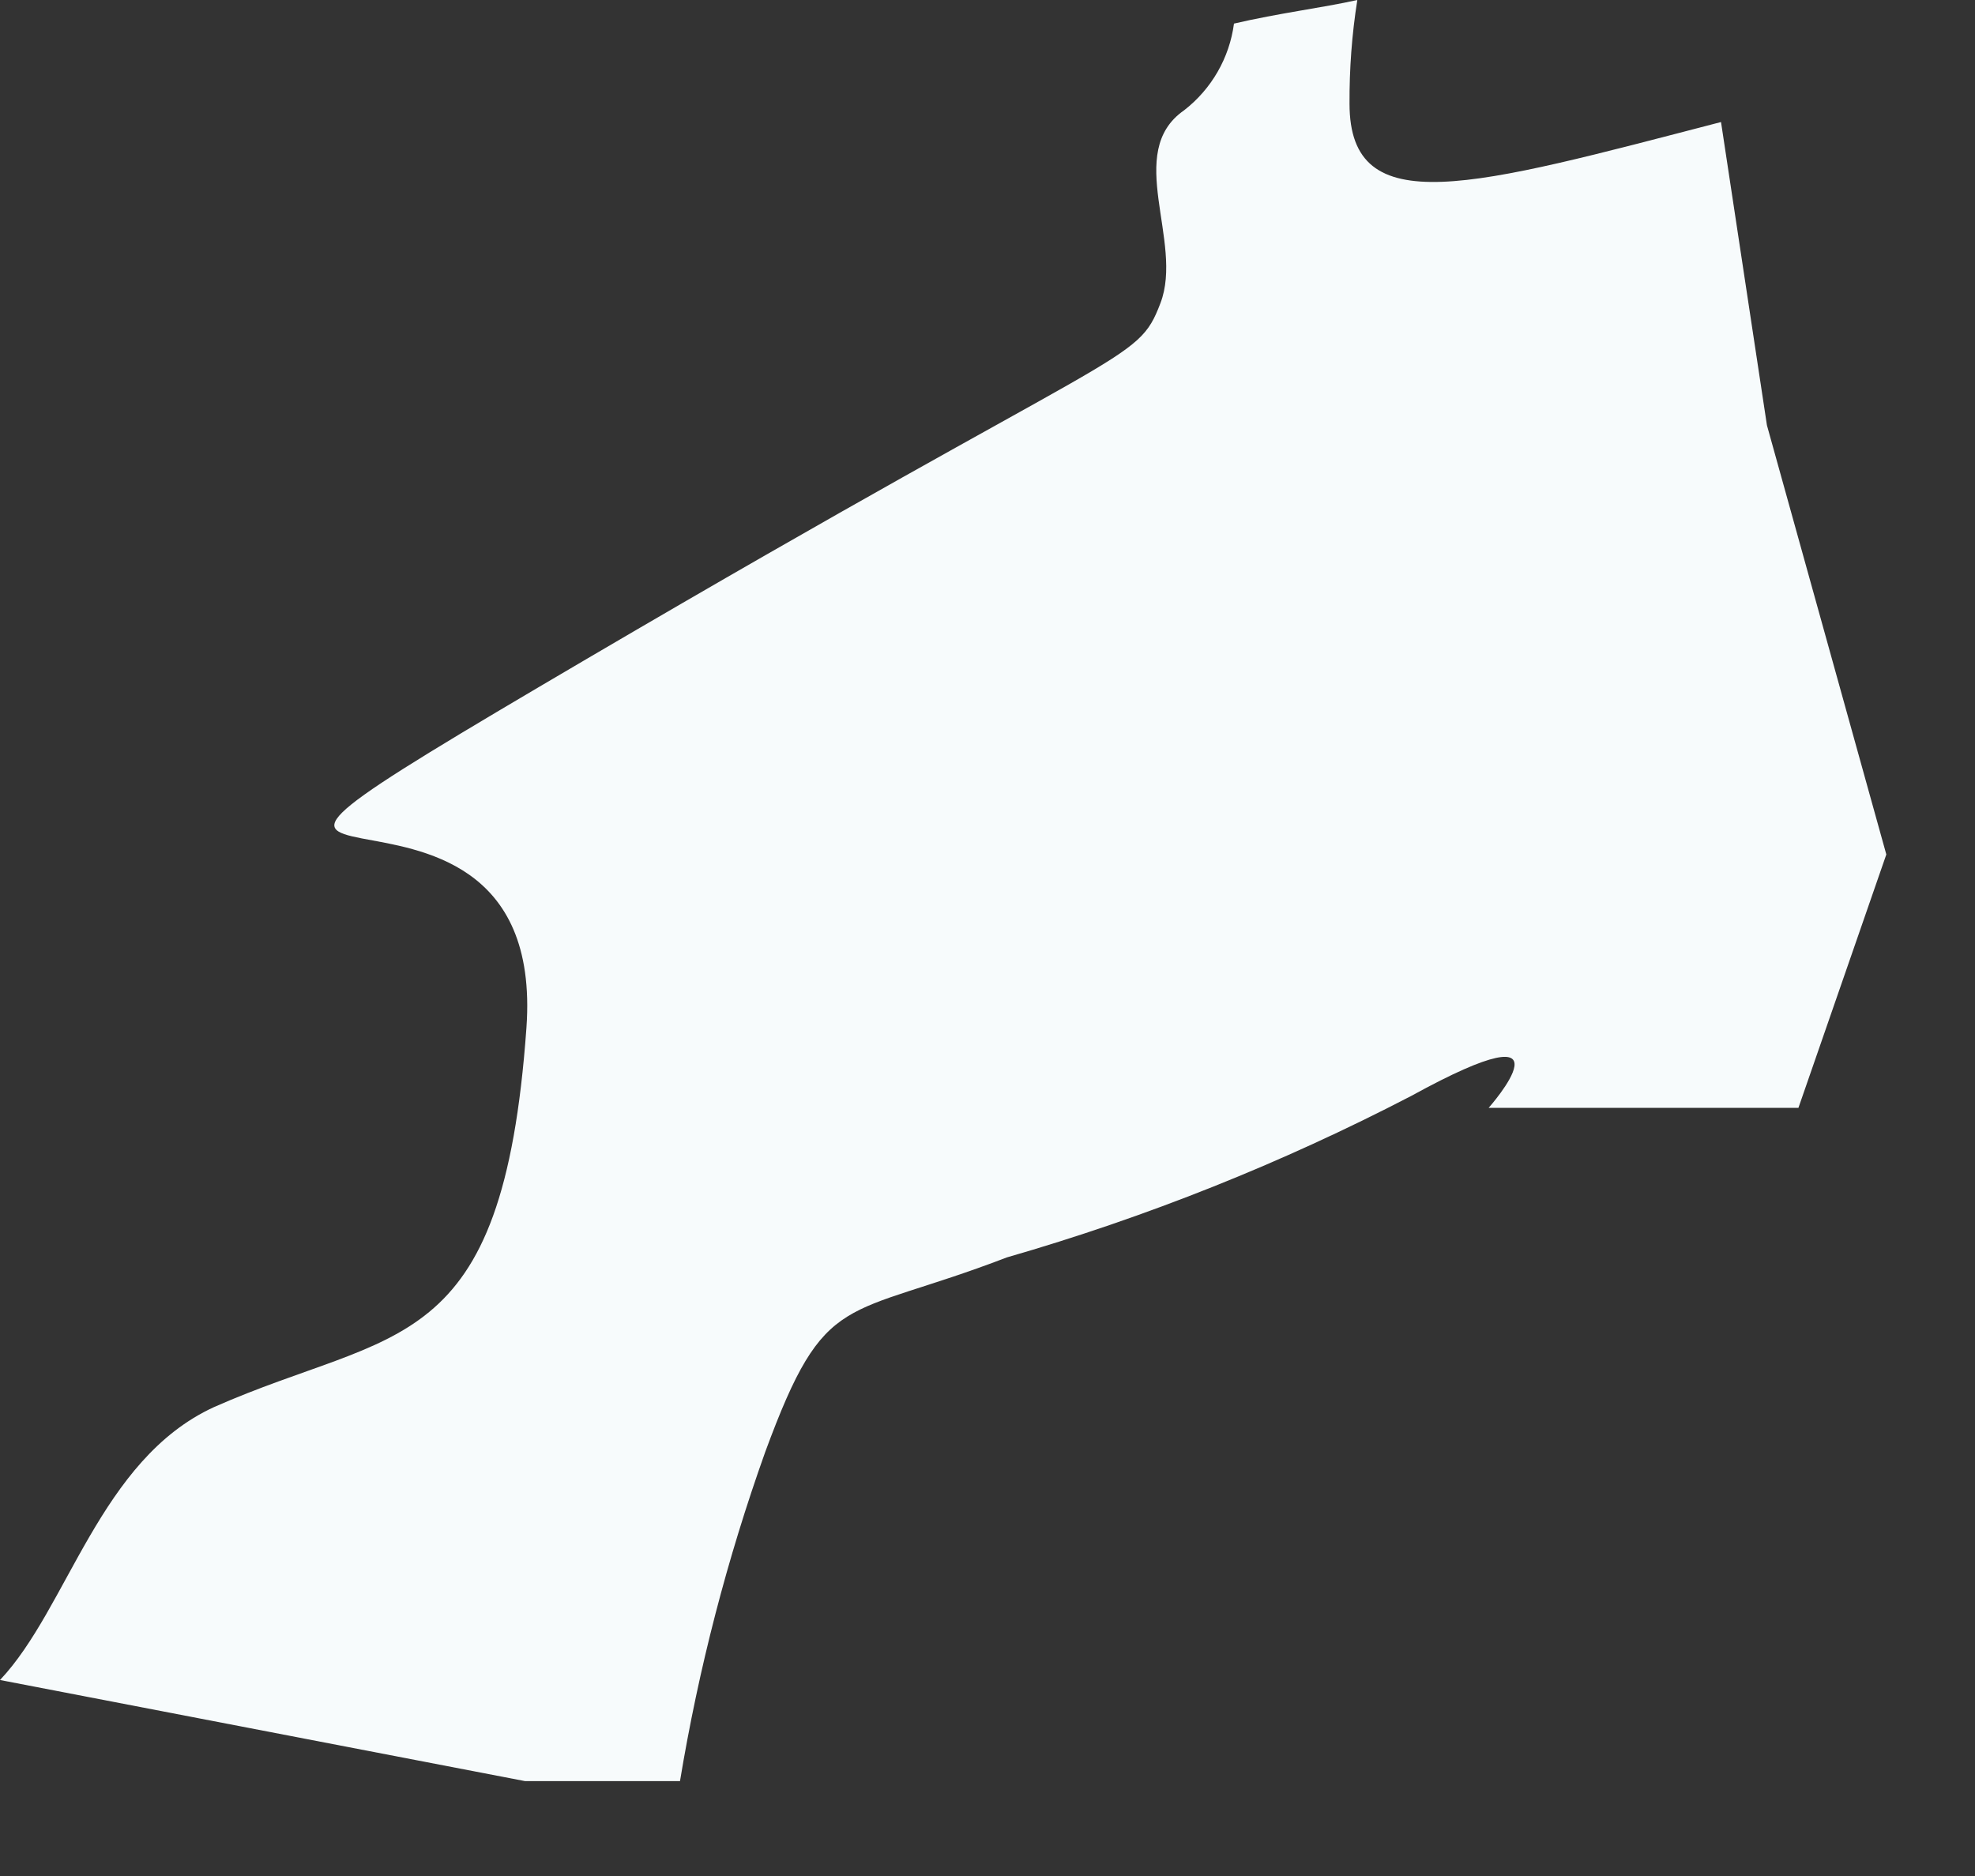 <?xml version="1.0" encoding="utf-8"?>
<svg xmlns="http://www.w3.org/2000/svg" fill="none" height="100%" overflow="visible" preserveAspectRatio="none" style="display: block;" viewBox="0 0 20 19" width="100%">
<rect x="0" y="0" width="20" height="19" fill="#333333" stroke="none"/>
<path d="M11.991 1.117C11.379 1.542 11.991 2.446 11.751 3.071C11.512 3.696 11.446 3.443 5.942 6.673C0.439 9.904 5.57 7.045 5.331 10.409C5.091 13.772 4.001 13.44 2.167 14.251C1.01 14.782 0.691 16.284 0 17.015L5.317 18.039H6.886C7.074 16.903 7.363 15.787 7.75 14.703C8.362 13.041 8.534 13.373 10.196 12.735C11.611 12.327 12.983 11.779 14.29 11.1C16.032 10.143 15.075 11.22 15.075 11.22H18.212L19.102 8.654L17.893 4.307L17.428 1.236C14.915 1.888 13.666 2.26 13.666 1.05C13.664 0.699 13.69 0.347 13.745 0C13.386 0.08 12.948 0.133 12.496 0.239C12.45 0.587 12.268 0.902 11.991 1.117Z" fill="#F7FBFC" id="Vector"/>
</svg>